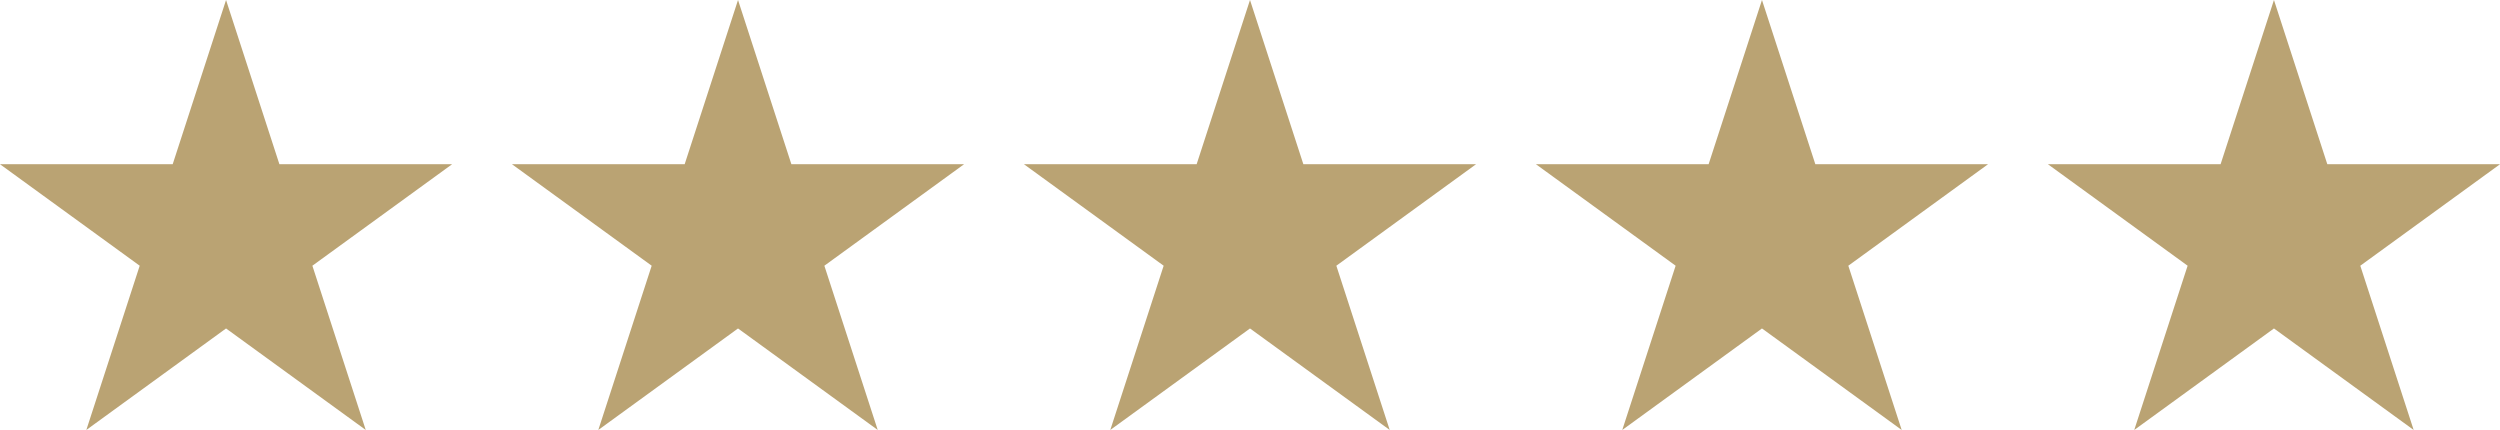 <?xml version="1.0" encoding="UTF-8"?>
<svg xmlns="http://www.w3.org/2000/svg" version="1.1" viewBox="0 0 338.819 58.271">
  <defs>
    <style>
      .cls-1 {
        fill: #baa373;
      }
    </style>
  </defs>
  <!-- Generator: Adobe Illustrator 28.6.0, SVG Export Plug-In . SVG Version: 1.2.0 Build 709)  -->
  <g>
    <g id="Layer_1">
      <g>
        <polygon class="cls-1" points="30.635 0 23.404 22.258 0 22.258 18.934 36.013 11.701 58.271 30.635 44.515 49.568 58.271 42.336 36.013 61.27 22.258 37.866 22.258 30.635 0"/>
        <polygon class="cls-1" points="100.022 0 92.791 22.258 69.387 22.258 88.321 36.013 81.088 58.271 100.022 44.515 118.955 58.271 111.724 36.013 130.657 22.258 107.254 22.258 100.022 0"/>
        <polygon class="cls-1" points="169.409 0 162.178 22.258 138.775 22.258 157.708 36.013 150.475 58.271 169.409 44.515 188.343 58.271 181.111 36.013 200.044 22.258 176.641 22.258 169.409 0"/>
        <polygon class="cls-1" points="238.796 0 231.565 22.258 208.162 22.258 227.095 36.013 219.863 58.271 238.796 44.515 257.73 58.271 250.498 36.013 269.432 22.258 246.028 22.258 238.796 0"/>
        <polygon class="cls-1" points="308.184 0 300.952 22.258 277.549 22.258 296.483 36.013 289.25 58.271 308.184 44.515 327.117 58.271 319.885 36.013 338.819 22.258 315.415 22.258 308.184 0"/>
      </g>
    </g>
  </g>
</svg>